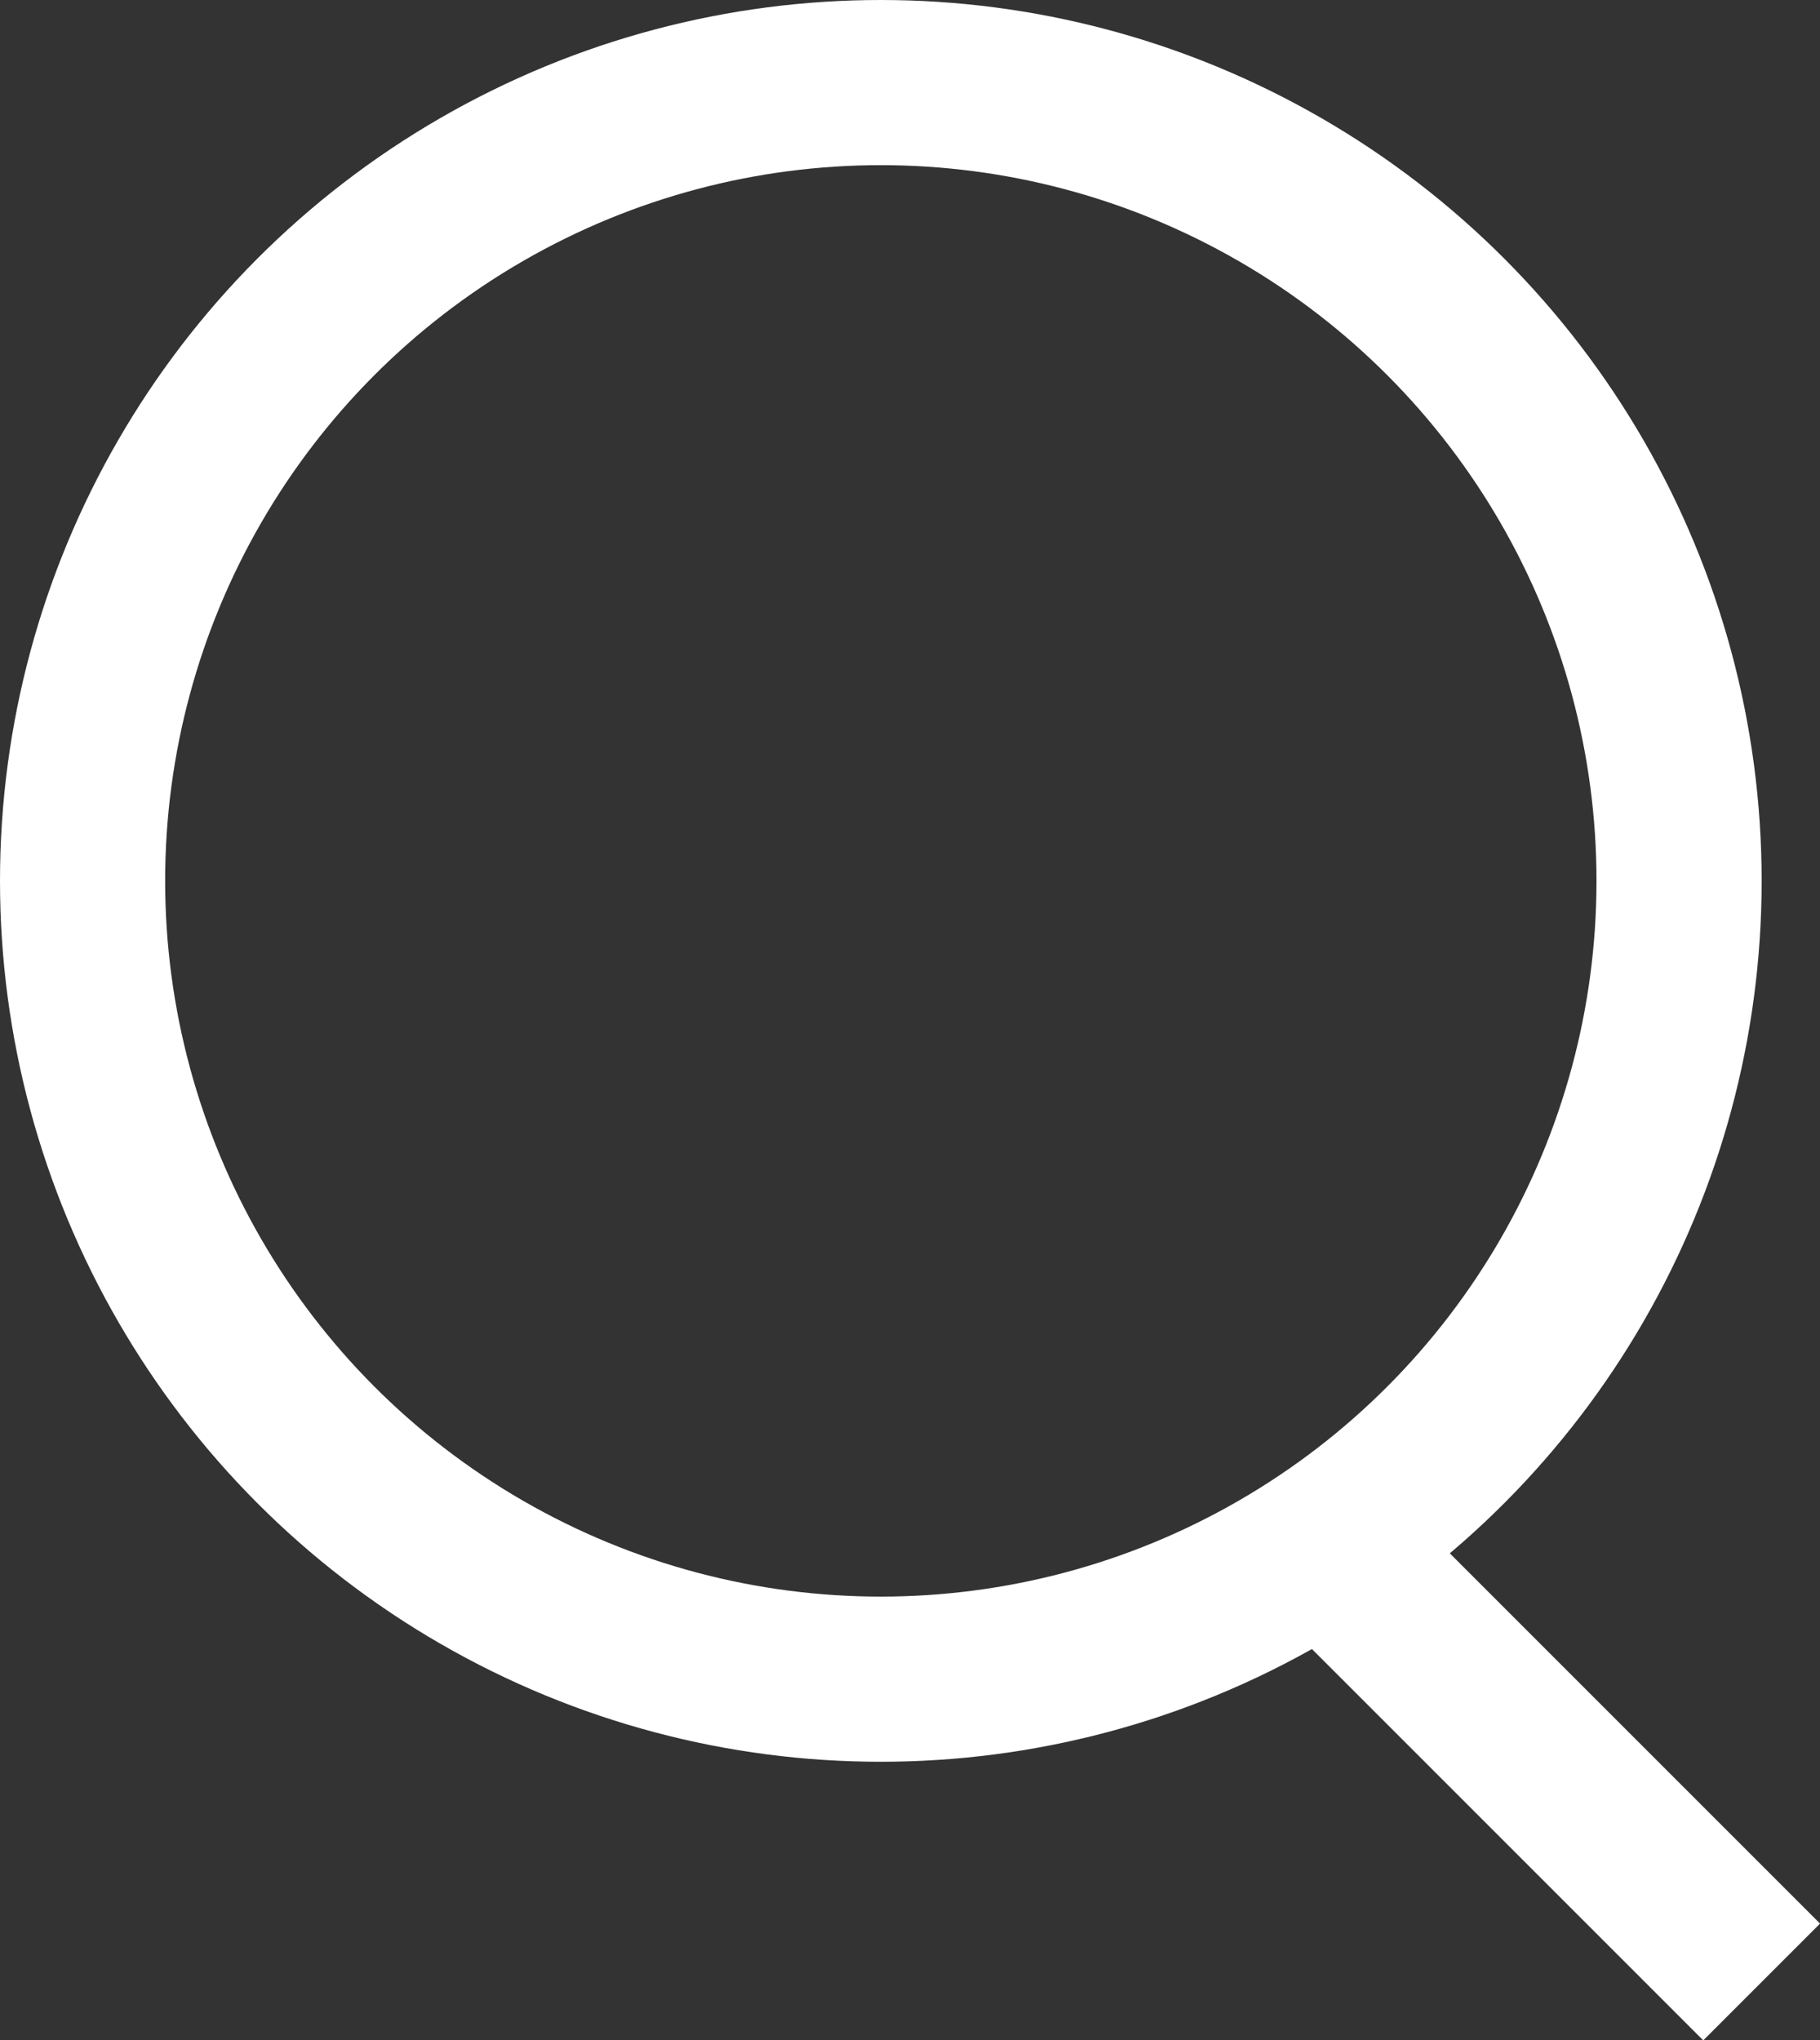 <svg xmlns="http://www.w3.org/2000/svg" width="16.53" height="18.53" viewBox="0 0 16.53 18.53">
  <rect x="0" y="0" width="16.53" height="18.53" fill="#333333" stroke="none"/>
  <defs>
    <style>
      .cls-1, .cls-3 {
        fill: none;
      }

      .cls-1 {
        stroke: #fff;
        stroke-width: 1.5px;
      }

      .cls-2 {
        stroke: none;
      }
    </style>
  </defs>
  <g id="グループ_21371" data-name="グループ 21371" transform="translate(-1119.5 -46.5)">
    <g id="楕円形_288" data-name="楕円形 288" class="cls-1" transform="translate(1119.5 46.5)">
      <circle class="cls-2" cx="8" cy="8" r="8"/>
      <circle class="cls-3" cx="8" cy="8" r="7.25"/>
    </g>
    <line id="線_452" data-name="線 452" class="cls-1" x2="4" y2="4" transform="translate(1131.5 60.5)"/>
  </g>
</svg>
